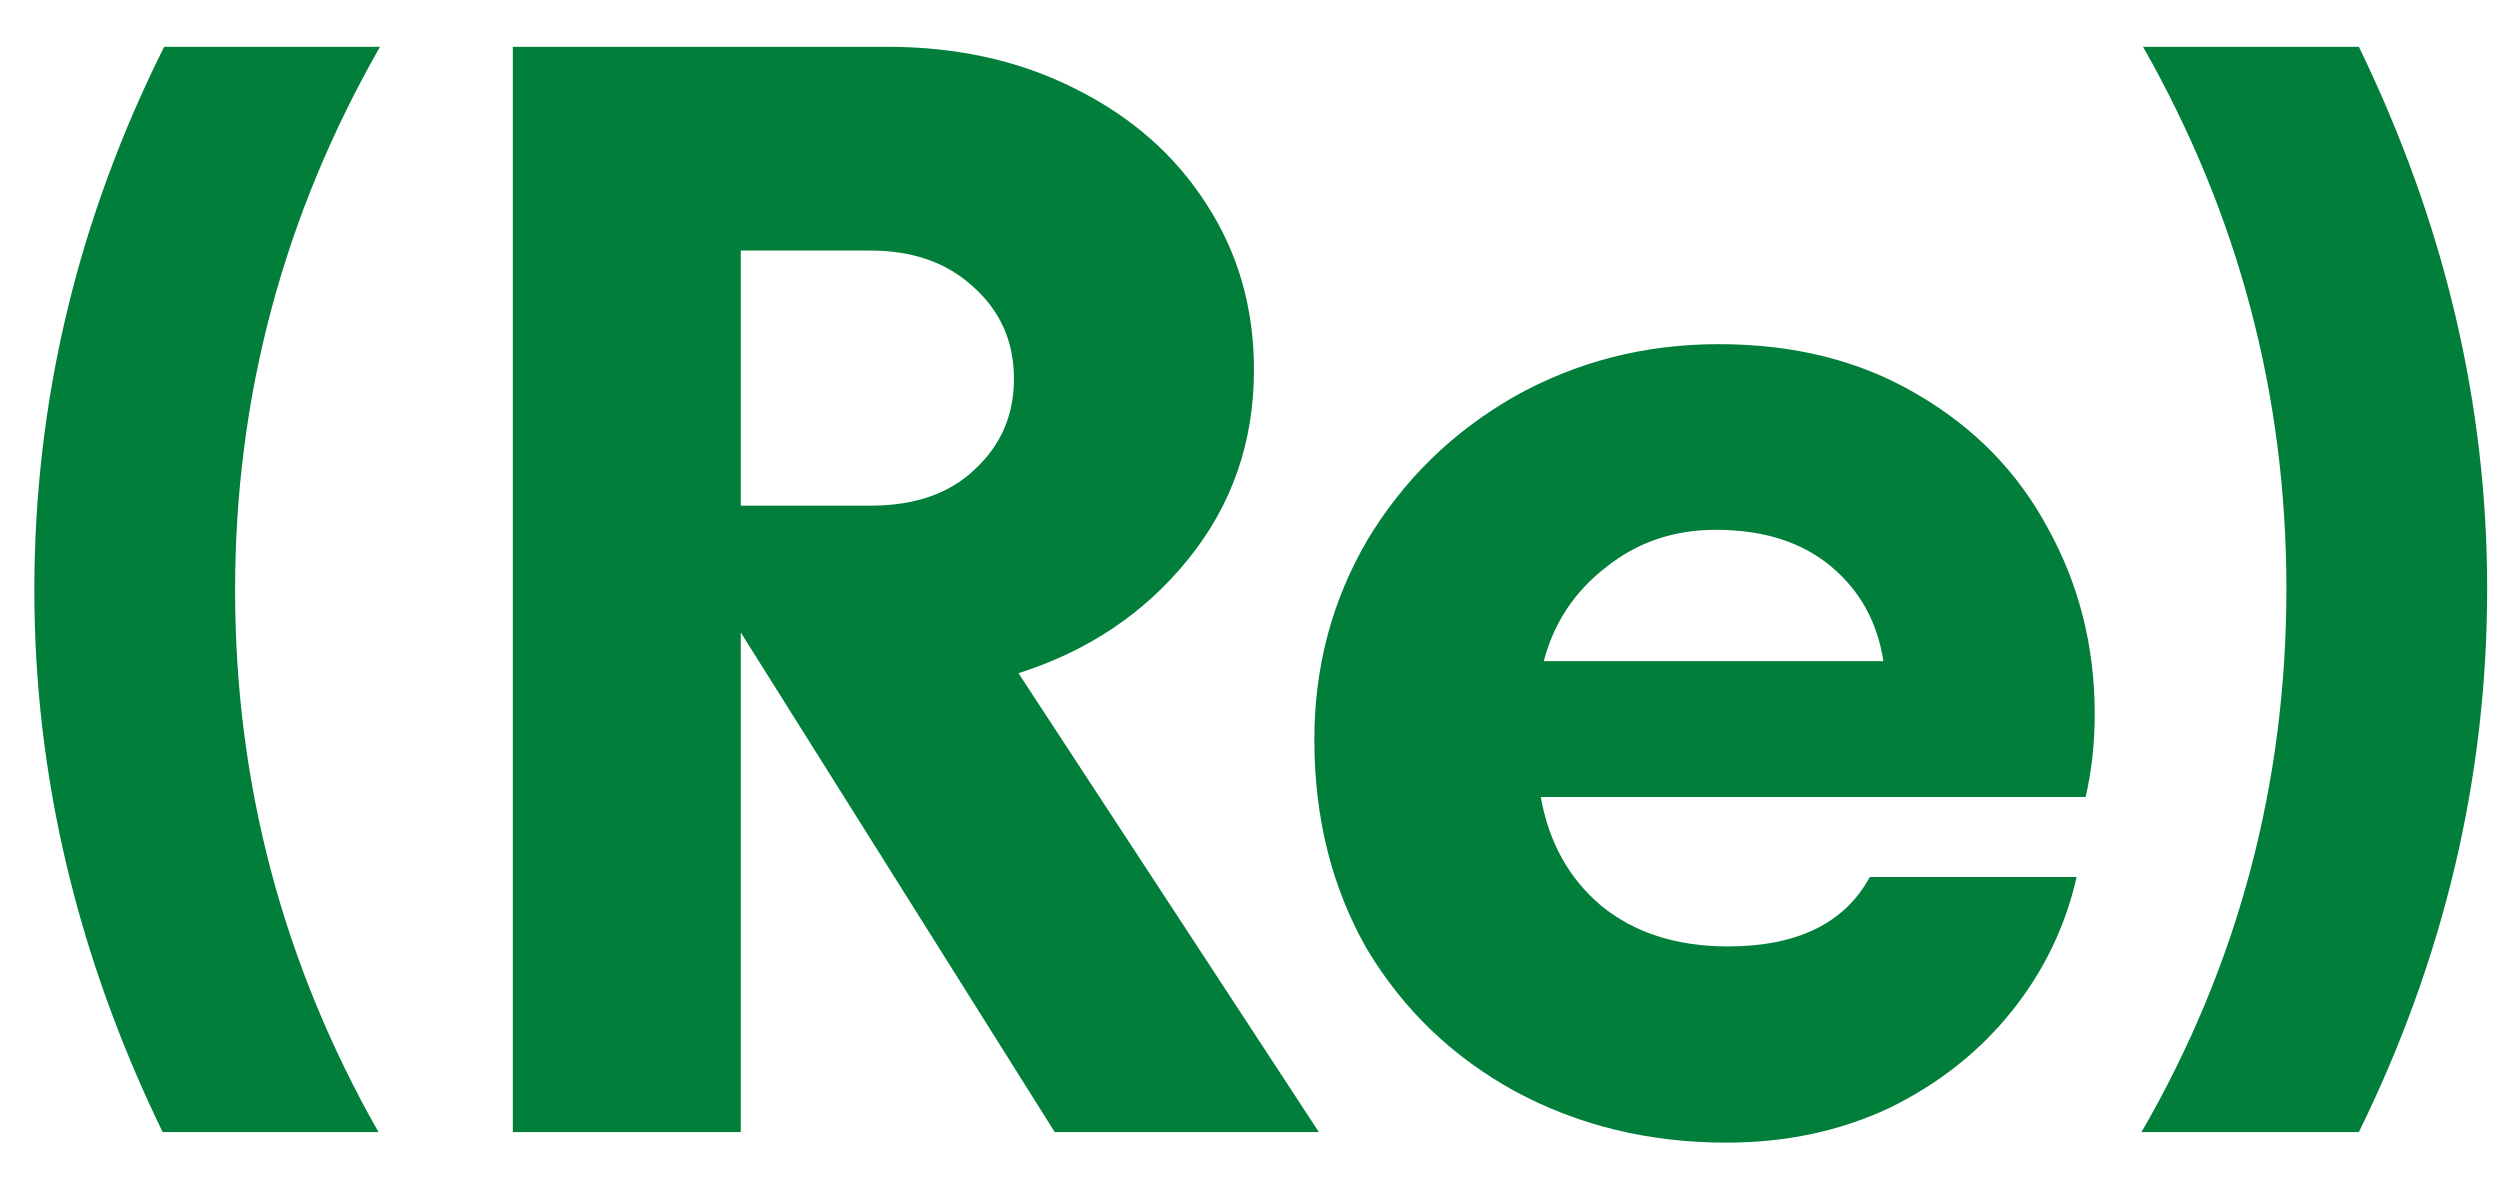 <svg xmlns="http://www.w3.org/2000/svg" width="53" height="25" viewBox="0 0 53 25" fill="none"><path d="M3.448 24C1.635 20.267 0.728 16.437 0.728 12.512C0.728 8.501 1.645 4.661 3.48 0.992H8.056C6.008 4.576 4.984 8.416 4.984 12.512C4.984 16.608 5.997 20.437 8.024 24H3.448ZM10.872 24V0.992H18.808C20.301 0.992 21.635 1.291 22.808 1.888C24.003 2.485 24.931 3.307 25.592 4.352C26.253 5.376 26.584 6.539 26.584 7.84C26.584 9.376 26.115 10.72 25.176 11.872C24.259 13.003 23.064 13.803 21.592 14.272L27.96 24H22.36L15.704 13.408V24H10.872ZM45.4 24C47.448 20.459 48.472 16.619 48.472 12.48C48.472 8.384 47.459 4.555 45.432 0.992H50.008C51.821 4.725 52.728 8.555 52.728 12.48C52.728 16.469 51.821 20.309 50.008 24H45.4ZM18.456 10.72C19.395 10.72 20.131 10.464 20.664 9.952C21.219 9.44 21.496 8.8 21.496 8.032C21.496 7.243 21.208 6.592 20.632 6.08C20.077 5.568 19.352 5.312 18.456 5.312H15.704V10.72H18.456ZM36.6 24.224C34.957 24.224 33.464 23.861 32.12 23.136C30.797 22.411 29.752 21.408 28.984 20.128C28.237 18.827 27.864 17.344 27.864 15.68C27.864 14.144 28.237 12.736 28.984 11.456C29.752 10.176 30.787 9.163 32.088 8.416C33.411 7.669 34.861 7.296 36.44 7.296C38.04 7.296 39.437 7.648 40.632 8.352C41.848 9.056 42.776 10.005 43.416 11.2C44.077 12.395 44.408 13.707 44.408 15.136C44.408 15.755 44.344 16.341 44.216 16.896H32.664C32.835 17.856 33.261 18.624 33.944 19.2C34.648 19.776 35.544 20.064 36.632 20.064C38.104 20.064 39.107 19.573 39.64 18.592H44.024C43.789 19.637 43.331 20.587 42.648 21.44C41.965 22.293 41.101 22.976 40.056 23.488C39.011 23.979 37.859 24.224 36.6 24.224ZM39.928 14.016C39.8 13.184 39.427 12.512 38.808 12C38.189 11.488 37.379 11.232 36.376 11.232C35.48 11.232 34.701 11.499 34.04 12.032C33.379 12.544 32.941 13.205 32.728 14.016H39.928Z" fill="#017E3A"></path></svg>